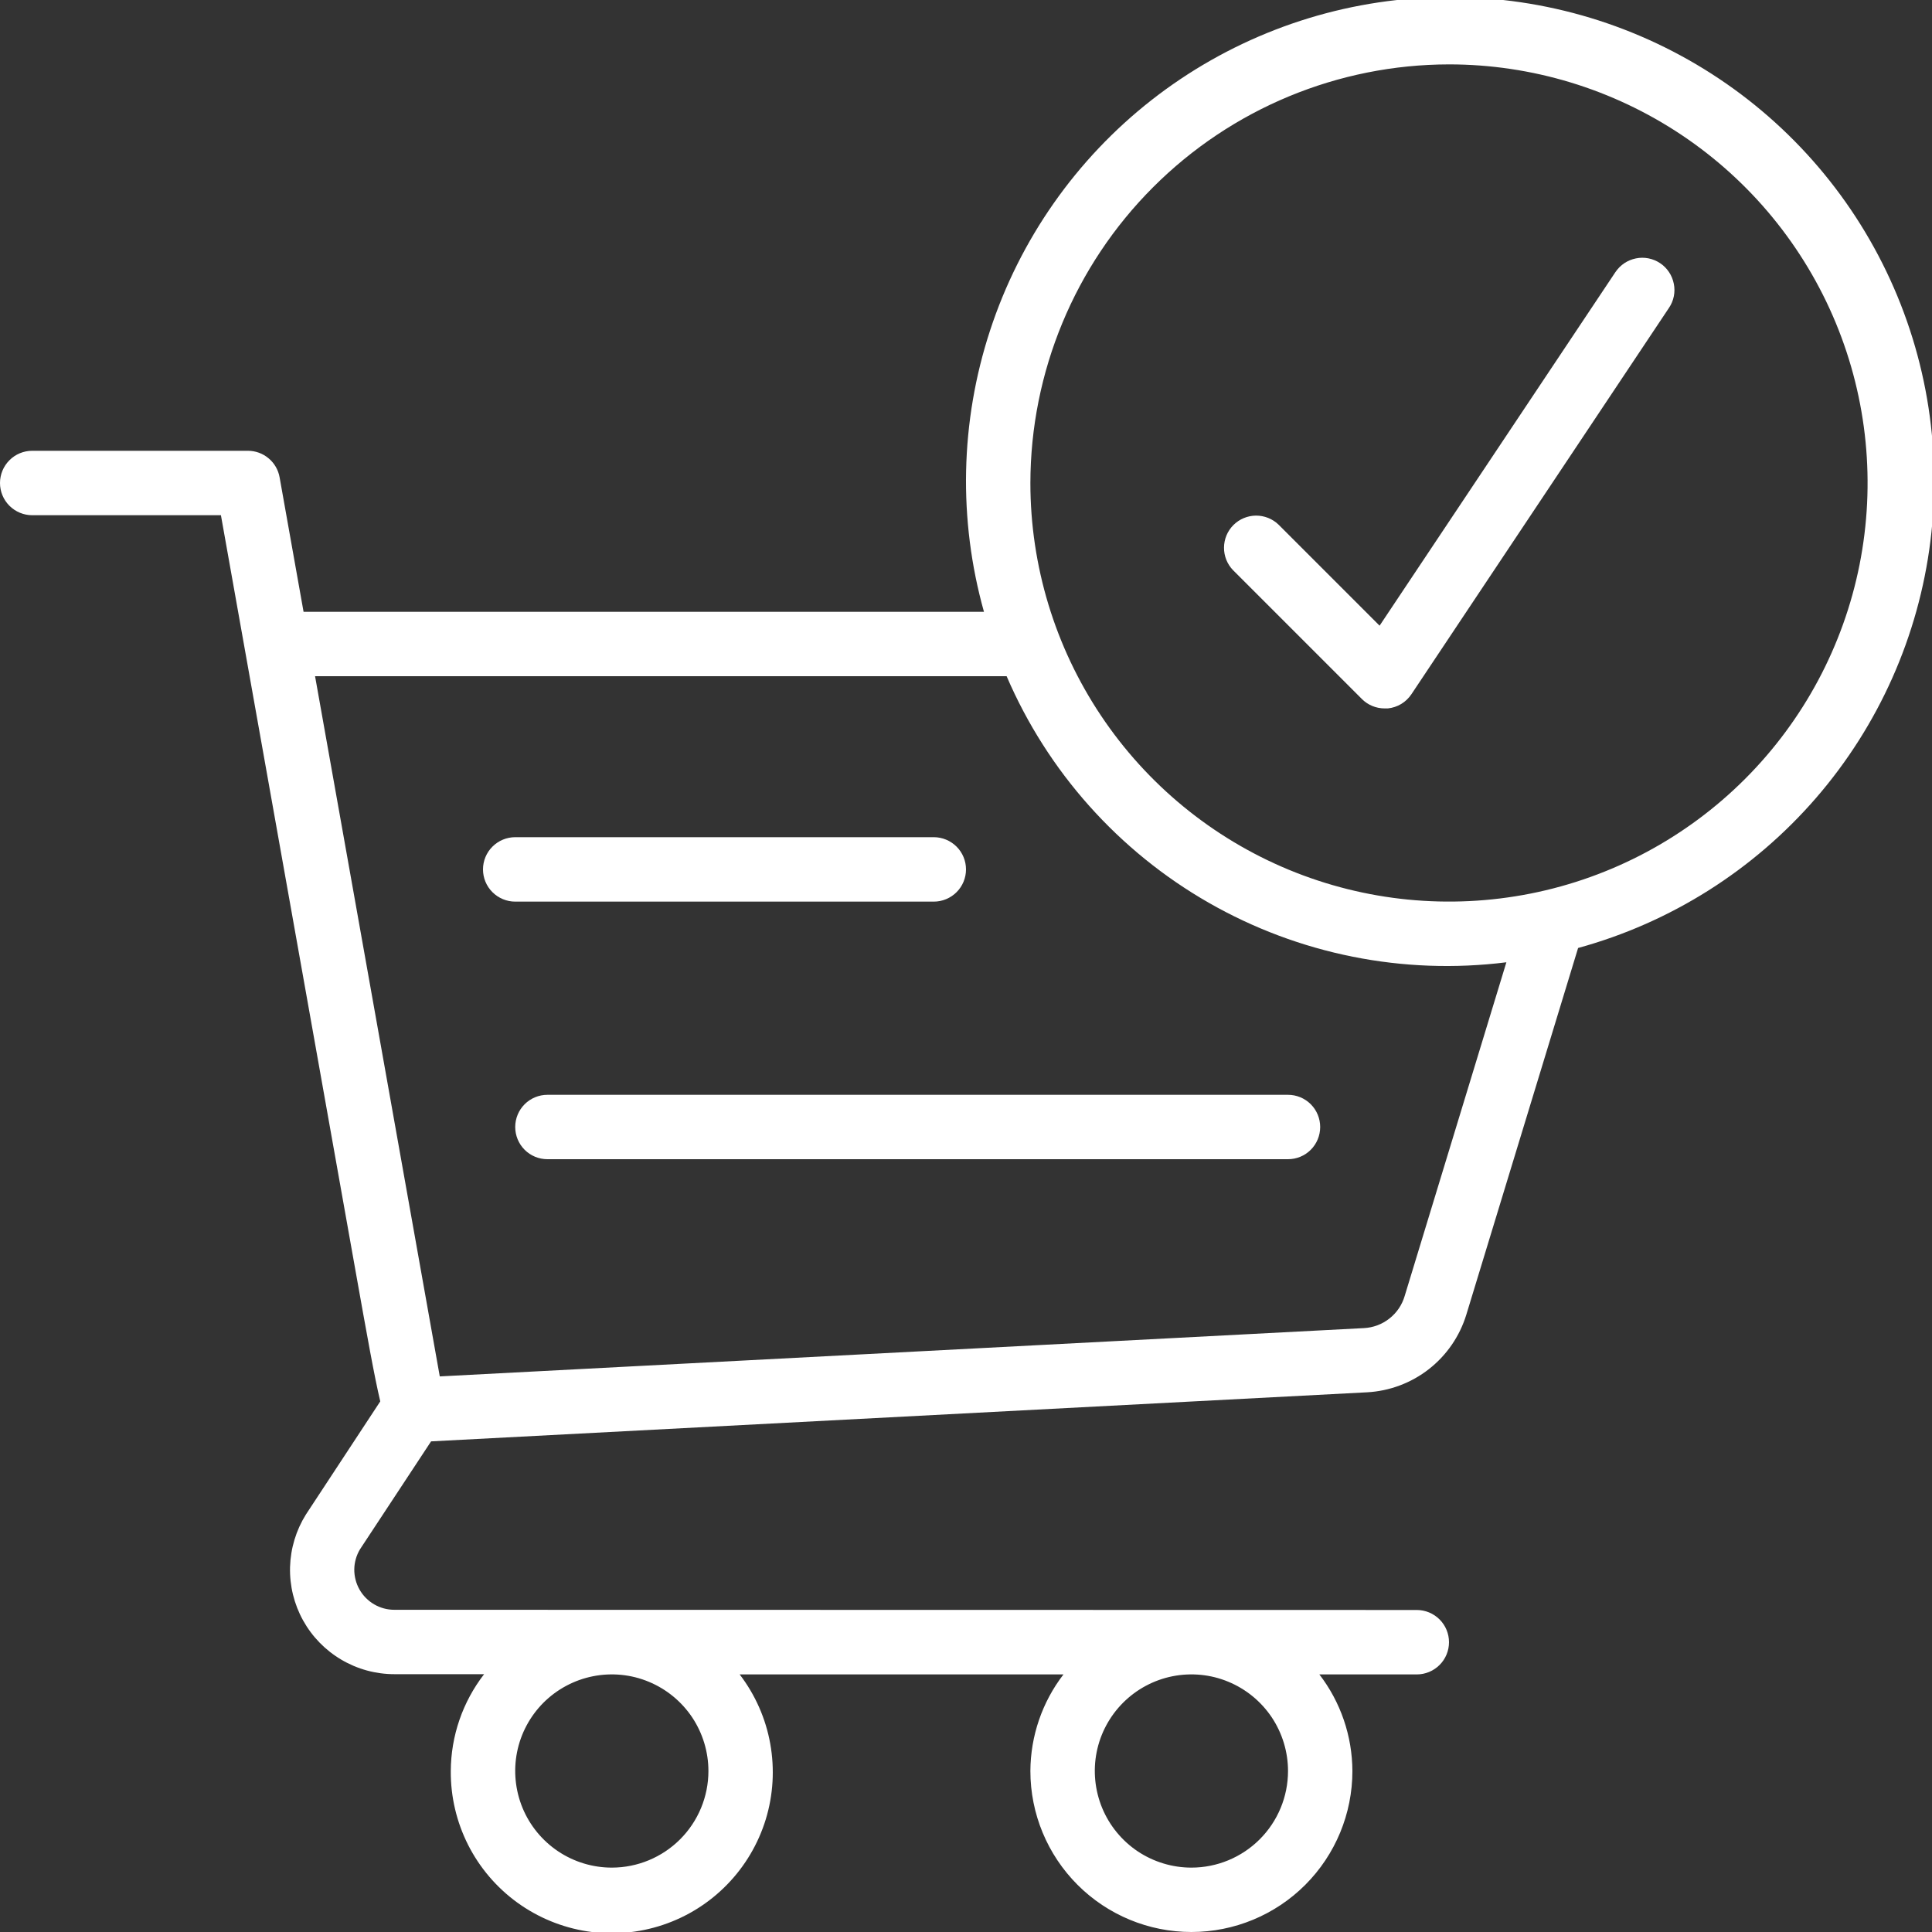 <svg width="40" height="40" viewBox="0 0 40 40" fill="none" xmlns="http://www.w3.org/2000/svg">
<rect x="0" y="0" width="40" height="40" fill="#333333" stroke="none"/>
<g clip-path="url(#clip0_164_1523)">
<path d="M10.667 18.667H19.333C19.51 18.667 19.68 18.596 19.805 18.471C19.93 18.346 20 18.177 20 18C20 17.823 19.93 17.654 19.805 17.529C19.68 17.404 19.51 17.333 19.333 17.333H10.667C10.49 17.333 10.32 17.404 10.195 17.529C10.07 17.654 10 17.823 10 18C10 18.177 10.07 18.346 10.195 18.471C10.32 18.596 10.49 18.667 10.667 18.667Z" fill="white"/>
<path d="M10.667 23.333C10.667 23.51 10.737 23.68 10.862 23.805C10.987 23.93 11.157 24 11.333 24H26.667C26.844 24 27.013 23.93 27.138 23.805C27.263 23.68 27.333 23.51 27.333 23.333C27.333 23.157 27.263 22.987 27.138 22.862C27.013 22.737 26.844 22.667 26.667 22.667H11.333C11.157 22.667 10.987 22.737 10.862 22.862C10.737 22.987 10.667 23.157 10.667 23.333Z" fill="white"/>
<path d="M28.195 14.471C28.32 14.597 28.49 14.667 28.667 14.667H28.733C28.831 14.657 28.926 14.626 29.011 14.575C29.095 14.524 29.167 14.455 29.222 14.373L34.555 6.373C34.604 6.301 34.638 6.219 34.655 6.133C34.672 6.047 34.672 5.959 34.654 5.873C34.637 5.787 34.603 5.705 34.555 5.633C34.506 5.56 34.444 5.497 34.371 5.449C34.298 5.4 34.216 5.366 34.13 5.349C34.044 5.332 33.956 5.332 33.87 5.35C33.784 5.367 33.703 5.401 33.63 5.449C33.557 5.498 33.495 5.561 33.446 5.633L28.563 12.954L26.471 10.862C26.346 10.741 26.177 10.674 26.002 10.675C25.828 10.677 25.66 10.747 25.537 10.87C25.413 10.994 25.343 11.161 25.342 11.336C25.34 11.511 25.407 11.679 25.529 11.805L28.195 14.471Z" fill="white"/>
<path d="M0.667 10.667H4.574L7.361 26.313C7.601 27.66 7.75 28.496 7.873 29.014L6.333 31.357C6.129 31.684 6.016 32.059 6.005 32.445C5.995 32.831 6.088 33.212 6.275 33.549C6.462 33.886 6.736 34.167 7.069 34.363C7.401 34.559 7.78 34.662 8.165 34.662H10.023C9.579 35.236 9.336 35.941 9.333 36.667C9.329 37.197 9.452 37.721 9.691 38.195C9.93 38.668 10.279 39.078 10.709 39.39C11.138 39.701 11.636 39.906 12.16 39.987C12.684 40.067 13.22 40.022 13.724 39.853C14.227 39.685 14.683 39.399 15.053 39.019C15.424 38.639 15.698 38.176 15.854 37.669C16.009 37.162 16.041 36.625 15.947 36.102C15.854 35.58 15.636 35.088 15.314 34.667H22.018C21.577 35.24 21.336 35.943 21.333 36.667C21.333 37.551 21.684 38.398 22.31 39.024C22.935 39.649 23.783 40 24.667 40C25.551 40 26.399 39.649 27.024 39.024C27.649 38.398 28 37.551 28 36.667C27.997 35.943 27.757 35.24 27.316 34.667H29.333C29.51 34.667 29.68 34.596 29.805 34.471C29.93 34.346 30 34.177 30 34C30 33.823 29.93 33.654 29.805 33.529C29.68 33.404 29.51 33.333 29.333 33.333L8.163 33.329C8.016 33.329 7.873 33.29 7.746 33.216C7.62 33.142 7.515 33.037 7.443 32.909C7.371 32.782 7.334 32.638 7.335 32.492C7.337 32.345 7.378 32.202 7.453 32.077L8.925 29.842L28.306 28.826C28.771 28.8 29.217 28.633 29.584 28.346C29.951 28.059 30.221 27.666 30.358 27.221L32.673 19.627C34.587 19.102 36.301 18.02 37.6 16.52C38.899 15.019 39.723 13.167 39.968 11.197C40.212 9.228 39.867 7.23 38.975 5.457C38.083 3.684 36.685 2.216 34.957 1.239C33.23 0.262 31.252 -0.181 29.273 -0.032C27.294 0.116 25.403 0.849 23.841 2.072C22.279 3.296 21.115 4.957 20.498 6.843C19.88 8.729 19.836 10.756 20.372 12.667H6.285C5.987 10.991 5.789 9.883 5.789 9.883C5.762 9.729 5.681 9.589 5.561 9.489C5.441 9.388 5.29 9.333 5.133 9.333H0.667C0.49 9.333 0.32 9.403 0.195 9.529C0.07 9.654 0 9.823 0 10C0 10.177 0.07 10.346 0.195 10.471C0.32 10.596 0.49 10.667 0.667 10.667ZM12.667 38.667C12.271 38.667 11.884 38.549 11.556 38.33C11.227 38.11 10.97 37.797 10.819 37.432C10.668 37.066 10.628 36.664 10.705 36.276C10.782 35.888 10.973 35.532 11.252 35.252C11.532 34.973 11.889 34.782 12.277 34.705C12.664 34.628 13.067 34.667 13.432 34.819C13.797 34.97 14.11 35.227 14.33 35.555C14.549 35.884 14.667 36.271 14.667 36.667C14.667 37.197 14.456 37.706 14.081 38.081C13.706 38.456 13.197 38.667 12.667 38.667ZM24.667 38.667C24.271 38.667 23.884 38.549 23.555 38.33C23.227 38.11 22.97 37.797 22.819 37.432C22.668 37.066 22.628 36.664 22.705 36.276C22.782 35.888 22.973 35.532 23.253 35.252C23.532 34.973 23.889 34.782 24.276 34.705C24.664 34.628 25.067 34.667 25.432 34.819C25.797 34.97 26.11 35.227 26.33 35.555C26.549 35.884 26.667 36.271 26.667 36.667C26.667 37.197 26.456 37.706 26.081 38.081C25.706 38.456 25.197 38.667 24.667 38.667ZM30 1.333C31.714 1.333 33.39 1.842 34.815 2.794C36.24 3.746 37.351 5.1 38.007 6.683C38.663 8.267 38.834 10.009 38.5 11.691C38.166 13.372 37.34 14.916 36.128 16.128C34.916 17.34 33.372 18.166 31.691 18.5C30.01 18.834 28.267 18.663 26.683 18.007C25.1 17.351 23.746 16.24 22.794 14.815C21.842 13.39 21.333 11.714 21.333 10C21.336 7.702 22.25 5.499 23.875 3.875C25.499 2.25 27.702 1.336 30 1.333ZM20.841 14C21.69 15.976 23.159 17.622 25.025 18.69C26.891 19.758 29.054 20.191 31.188 19.923L29.083 26.83C29.029 27.015 28.919 27.179 28.767 27.298C28.616 27.418 28.431 27.487 28.238 27.497L9.105 28.497C8.725 26.369 7.379 18.808 6.523 14H20.841Z" fill="white"/>
</g>
<defs>
<clipPath id="clip0_164_1523">
<rect width="40" height="40" fill="white"/>
</clipPath>
</defs>
</svg>
